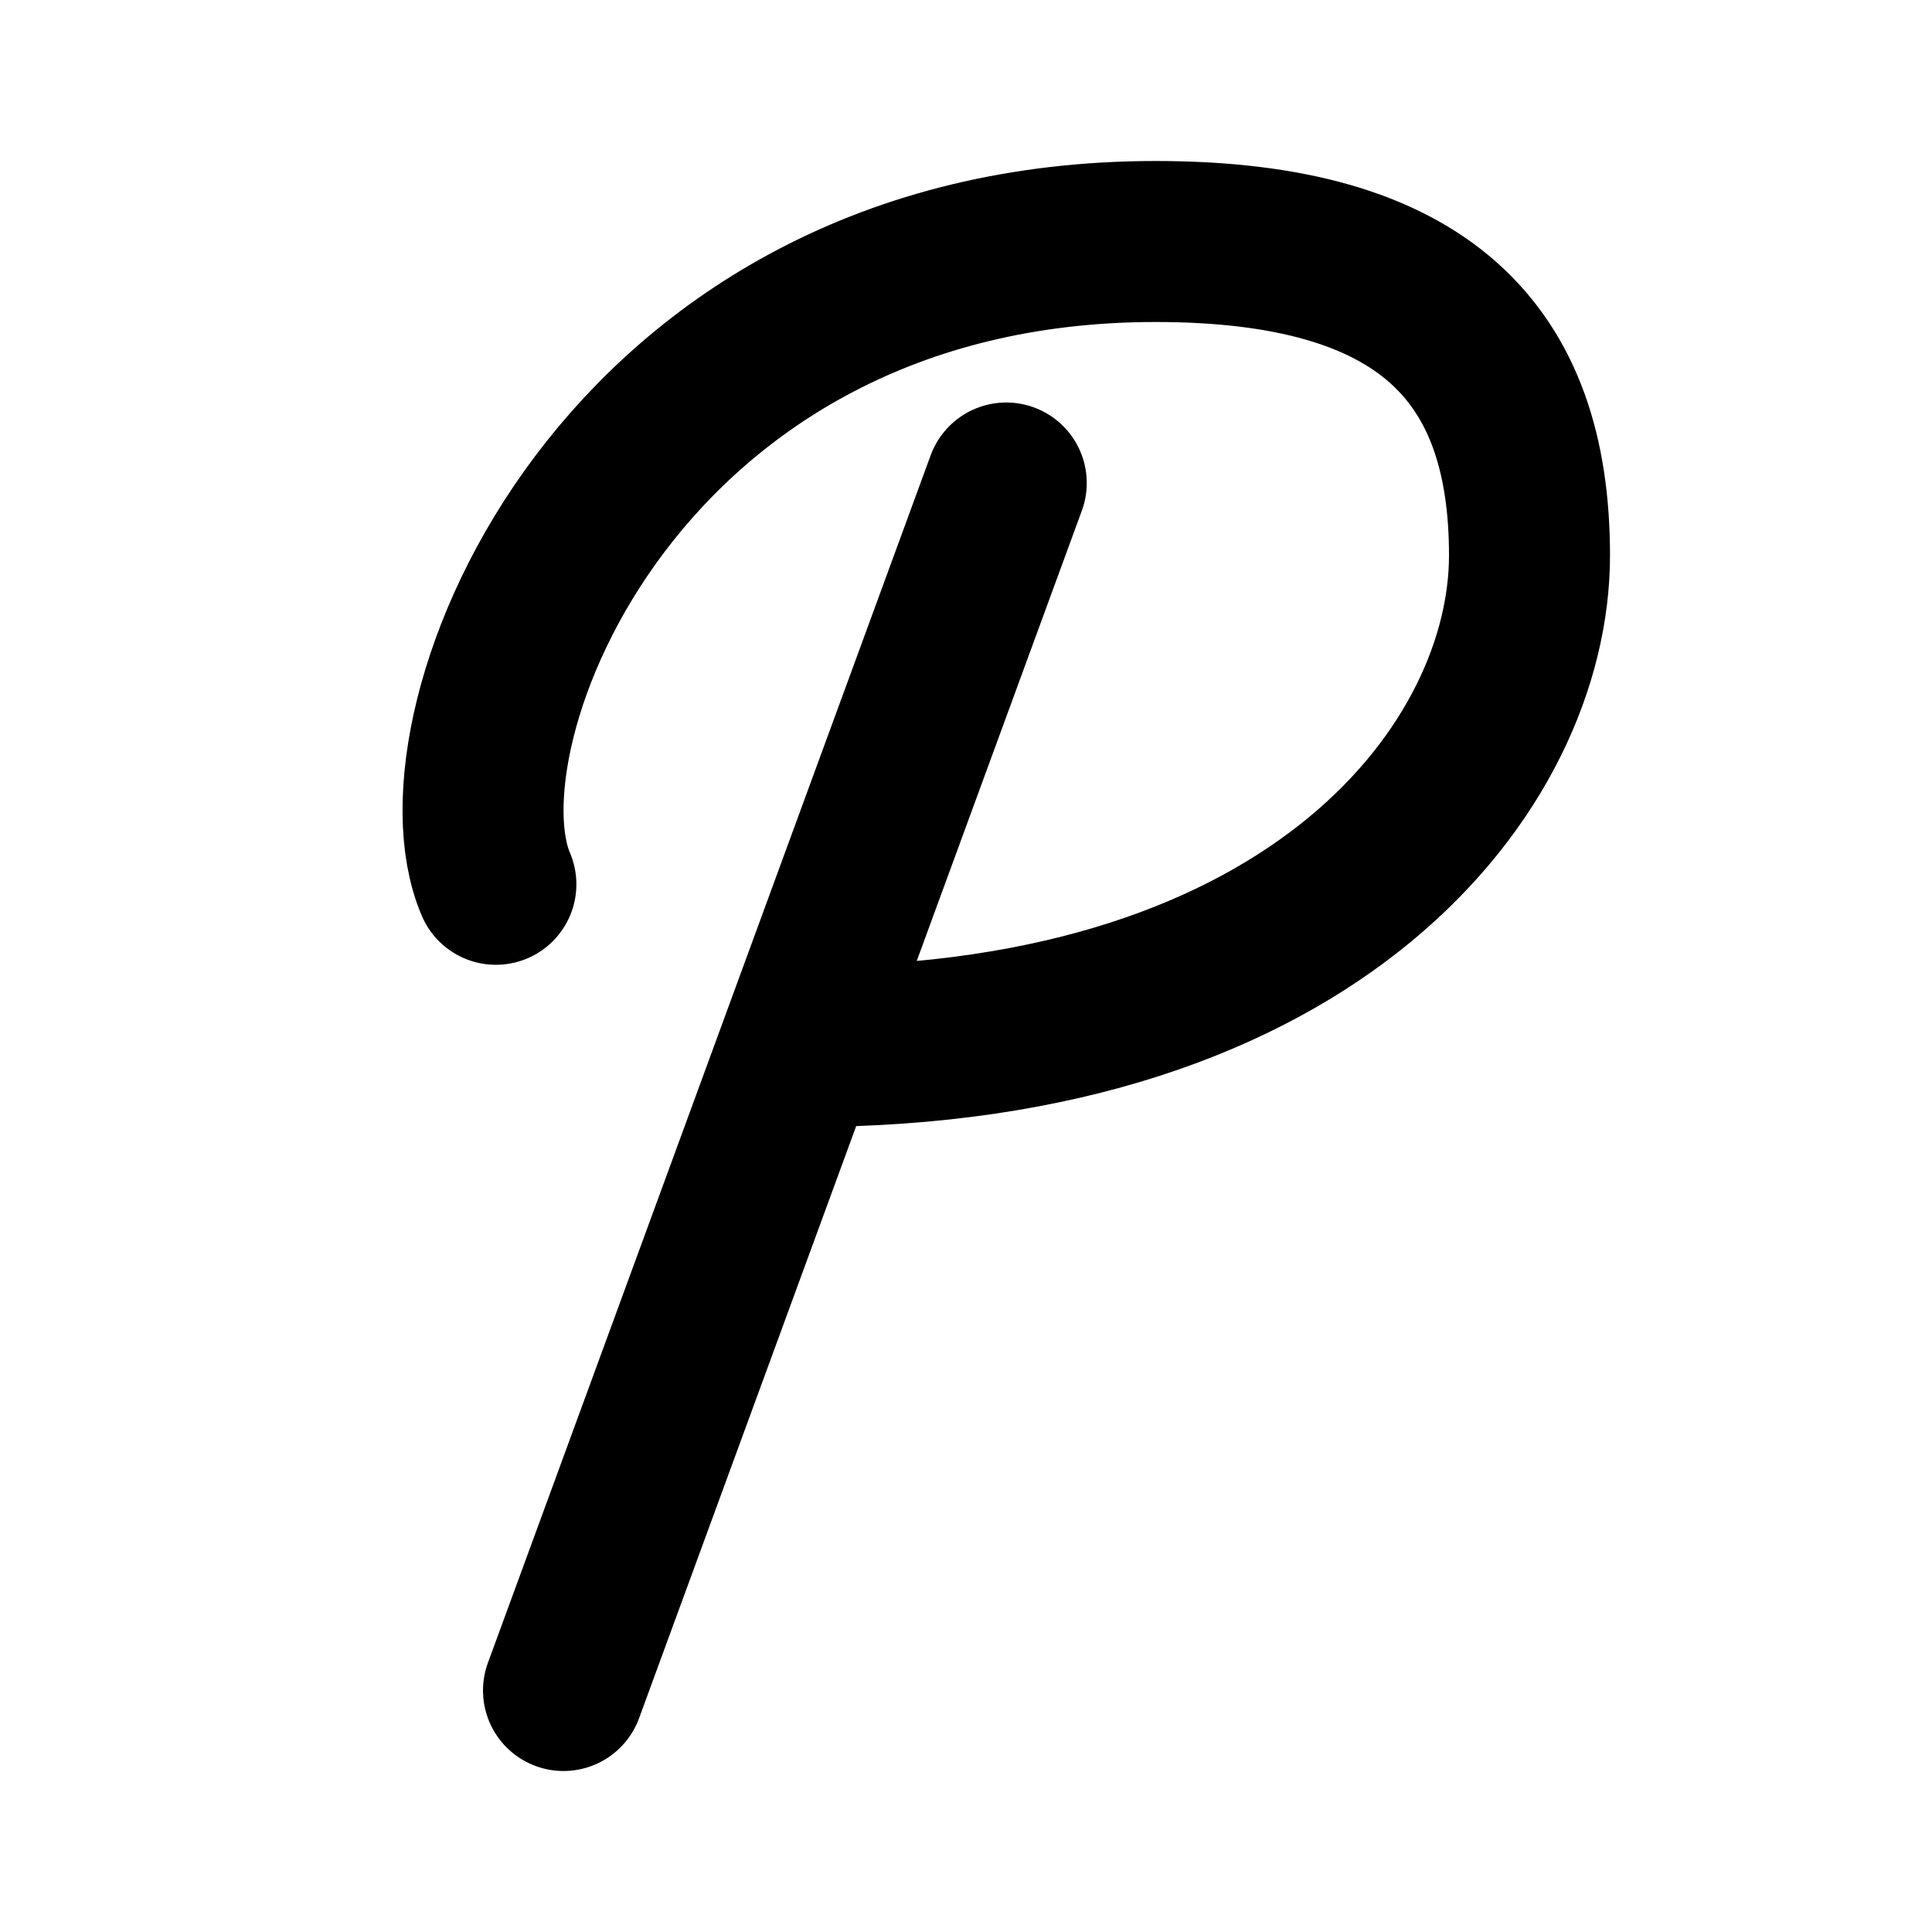 <?xml version="1.0" encoding="utf-8"?>
<!-- Generator: www.svgicons.com -->
<svg xmlns="http://www.w3.org/2000/svg" width="800" height="800" viewBox="0 0 24 24">
<path fill="none" stroke="currentColor" stroke-linecap="round" stroke-linejoin="round" stroke-width="2" d="M6.16 10.985C5.33 9.05 7.69 3 14.355 3C17.688 3 19 4.382 19 6.9c0 2.597-2.612 6.1-9 6.1m2.5-7L7 21"/>
</svg>